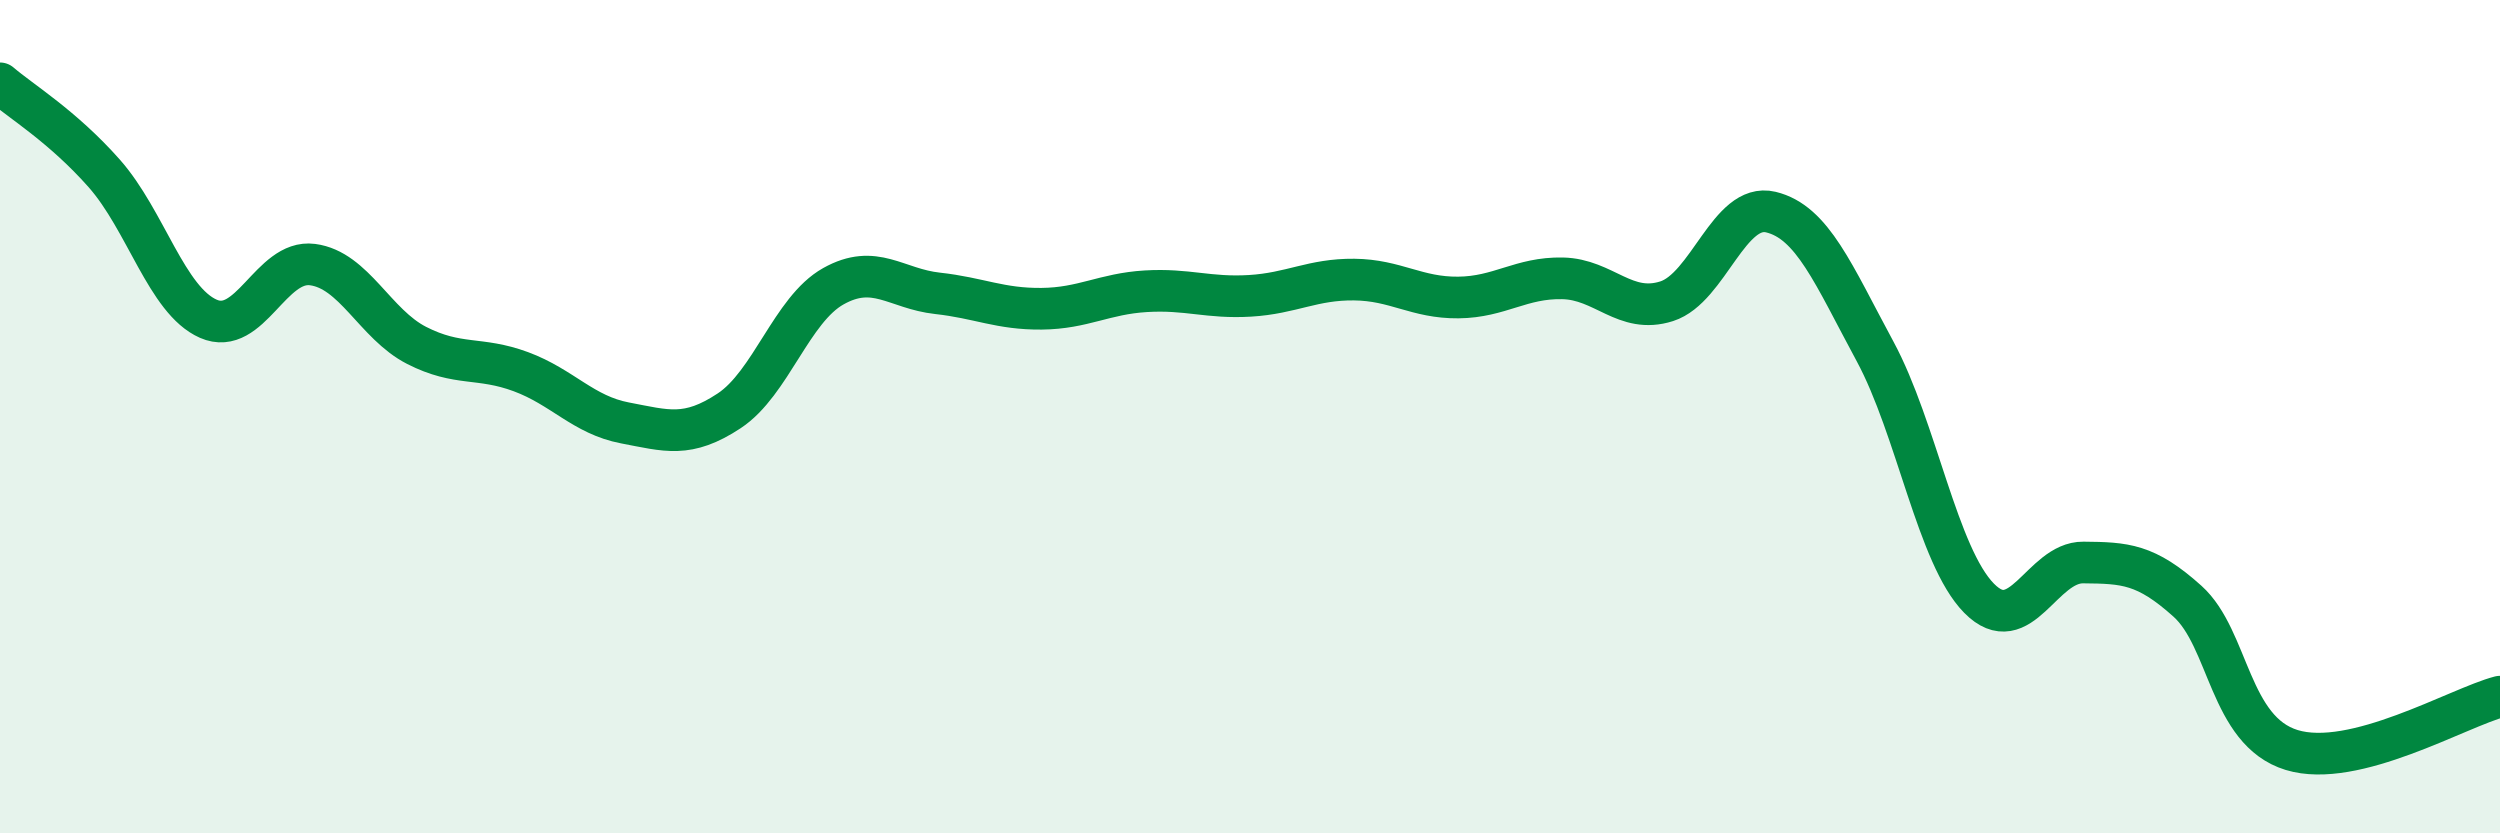 
    <svg width="60" height="20" viewBox="0 0 60 20" xmlns="http://www.w3.org/2000/svg">
      <path
        d="M 0,2 C 0.5,2.43 1.5,3.03 2.5,4.16 C 3.5,5.29 4,7.21 5,7.65 C 6,8.09 6.5,6.22 7.5,6.35 C 8.5,6.48 9,7.78 10,8.29 C 11,8.8 11.5,8.55 12.5,8.92 C 13.5,9.29 14,9.96 15,10.15 C 16,10.34 16.5,10.52 17.5,9.86 C 18.5,9.2 19,7.43 20,6.87 C 21,6.31 21.5,6.93 22.5,7.04 C 23.5,7.15 24,7.42 25,7.41 C 26,7.4 26.5,7.05 27.5,6.99 C 28.5,6.93 29,7.16 30,7.1 C 31,7.04 31.5,6.7 32.5,6.71 C 33.5,6.72 34,7.15 35,7.14 C 36,7.13 36.5,6.66 37.5,6.68 C 38.5,6.7 39,7.55 40,7.23 C 41,6.91 41.5,4.85 42.5,5.09 C 43.5,5.33 44,6.58 45,8.43 C 46,10.28 46.5,13.35 47.5,14.36 C 48.5,15.37 49,13.49 50,13.5 C 51,13.51 51.5,13.53 52.5,14.43 C 53.5,15.33 53.5,17.54 55,18 C 56.5,18.46 59,16.98 60,16.72L60 20L0 20Z"
        fill="#008740"
        opacity="0.1"
        stroke-linecap="round"
        stroke-linejoin="round"
      />
      <path
        d="M 0,2 C 0.5,2.43 1.5,3.03 2.5,4.16 C 3.5,5.29 4,7.21 5,7.65 C 6,8.09 6.5,6.22 7.5,6.35 C 8.5,6.48 9,7.78 10,8.29 C 11,8.8 11.5,8.55 12.5,8.92 C 13.5,9.29 14,9.96 15,10.15 C 16,10.34 16.5,10.52 17.5,9.86 C 18.5,9.2 19,7.43 20,6.87 C 21,6.31 21.5,6.93 22.5,7.04 C 23.5,7.15 24,7.42 25,7.41 C 26,7.4 26.5,7.05 27.5,6.99 C 28.5,6.93 29,7.16 30,7.1 C 31,7.04 31.5,6.7 32.5,6.71 C 33.5,6.72 34,7.15 35,7.14 C 36,7.13 36.5,6.66 37.5,6.68 C 38.5,6.7 39,7.55 40,7.23 C 41,6.91 41.5,4.85 42.5,5.09 C 43.5,5.33 44,6.58 45,8.43 C 46,10.28 46.5,13.35 47.5,14.36 C 48.5,15.37 49,13.49 50,13.5 C 51,13.51 51.5,13.53 52.5,14.43 C 53.5,15.33 53.5,17.54 55,18 C 56.5,18.46 59,16.98 60,16.72"
        stroke="#008740"
        stroke-width="1"
        fill="none"
        stroke-linecap="round"
        stroke-linejoin="round"
      />
    </svg>
  